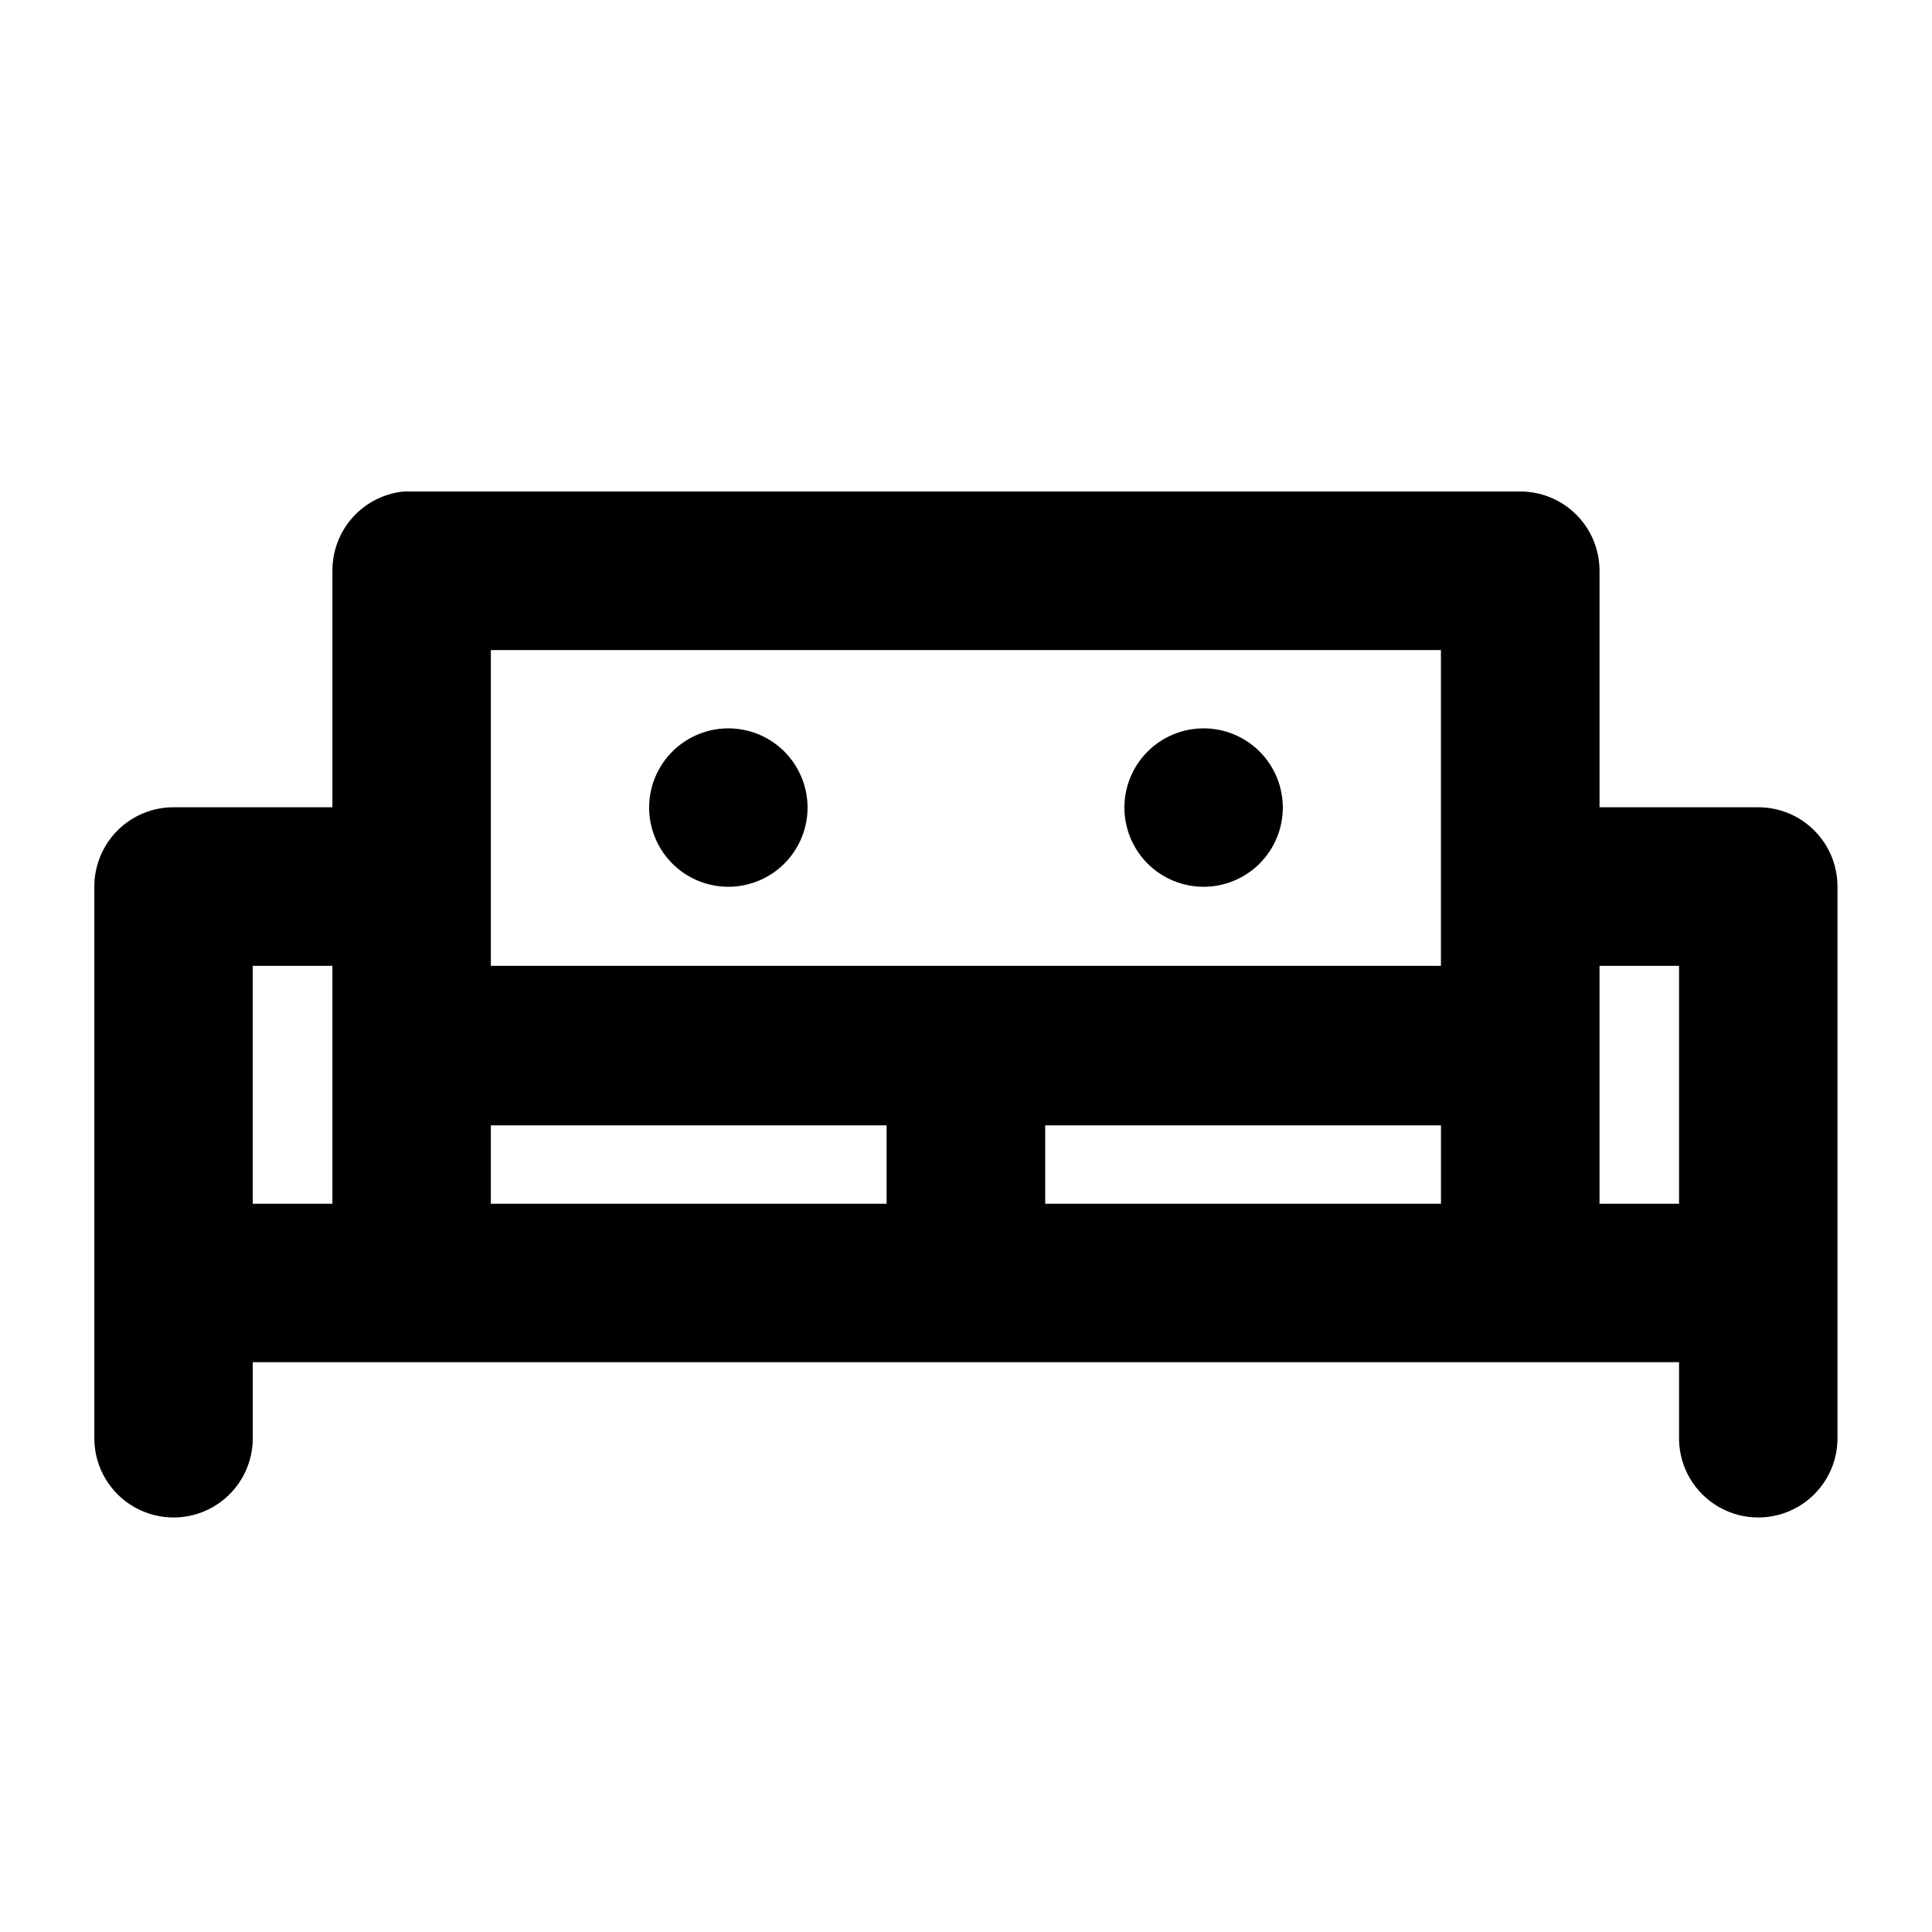<?xml version="1.0" encoding="UTF-8"?>
<!-- Uploaded to: ICON Repo, www.iconrepo.com, Generator: ICON Repo Mixer Tools -->
<svg fill="#000000" width="800px" height="800px" version="1.1" viewBox="144 144 512 512" xmlns="http://www.w3.org/2000/svg">
 <path d="m251 274.25c-5.191 0.52-10 2.953-13.496 6.828-3.492 3.871-5.422 8.906-5.406 14.125v62.73h-42.023c-5.598-0.023-10.969 2.191-14.926 6.148-3.957 3.957-6.168 9.328-6.148 14.926v146.61c0.164 7.391 4.199 14.148 10.629 17.797 6.426 3.648 14.301 3.648 20.727 0 6.43-3.648 10.465-10.406 10.629-17.797v-20.621h377.98v20.621c0.164 7.391 4.199 14.148 10.629 17.797 6.426 3.648 14.297 3.648 20.727 0 6.426-3.648 10.465-10.406 10.629-17.797v-146.61c0.02-5.598-2.191-10.969-6.148-14.926-3.957-3.957-9.332-6.172-14.926-6.148h-41.984v-62.73c-0.012-5.547-2.219-10.863-6.137-14.789-3.918-3.926-9.227-6.141-14.773-6.164h-293.97c-0.668-0.031-1.34-0.031-2.008 0zm23.082 42.027h251.78v83.68h-251.78zm62.938 20.746c-5.57 0-10.906 2.211-14.844 6.148s-6.148 9.273-6.148 14.844c0 5.566 2.211 10.906 6.148 14.844 3.938 3.934 9.273 6.148 14.844 6.148 5.566 0 10.906-2.215 14.844-6.148 3.934-3.938 6.148-9.277 6.148-14.844 0-5.57-2.215-10.906-6.148-14.844-3.938-3.938-9.277-6.148-14.844-6.148zm125.95 0c-5.57 0-10.91 2.211-14.844 6.148-3.938 3.938-6.148 9.273-6.148 14.844 0 5.566 2.211 10.906 6.148 14.844 3.934 3.934 9.273 6.148 14.844 6.148 5.566 0 10.906-2.215 14.84-6.148 3.938-3.938 6.148-9.277 6.148-14.844 0-5.57-2.211-10.906-6.148-14.844-3.934-3.938-9.273-6.148-14.84-6.148zm-251.99 62.934h21.113v21.074 0.289 41.695h-21.113zm356.91 0h21.074v63.059h-21.074v-41.695-0.289zm-293.81 42.273h104.88v20.785h-104.88zm146.91 0h104.88v20.785h-104.88z" fill-rule="evenodd"/>
</svg>